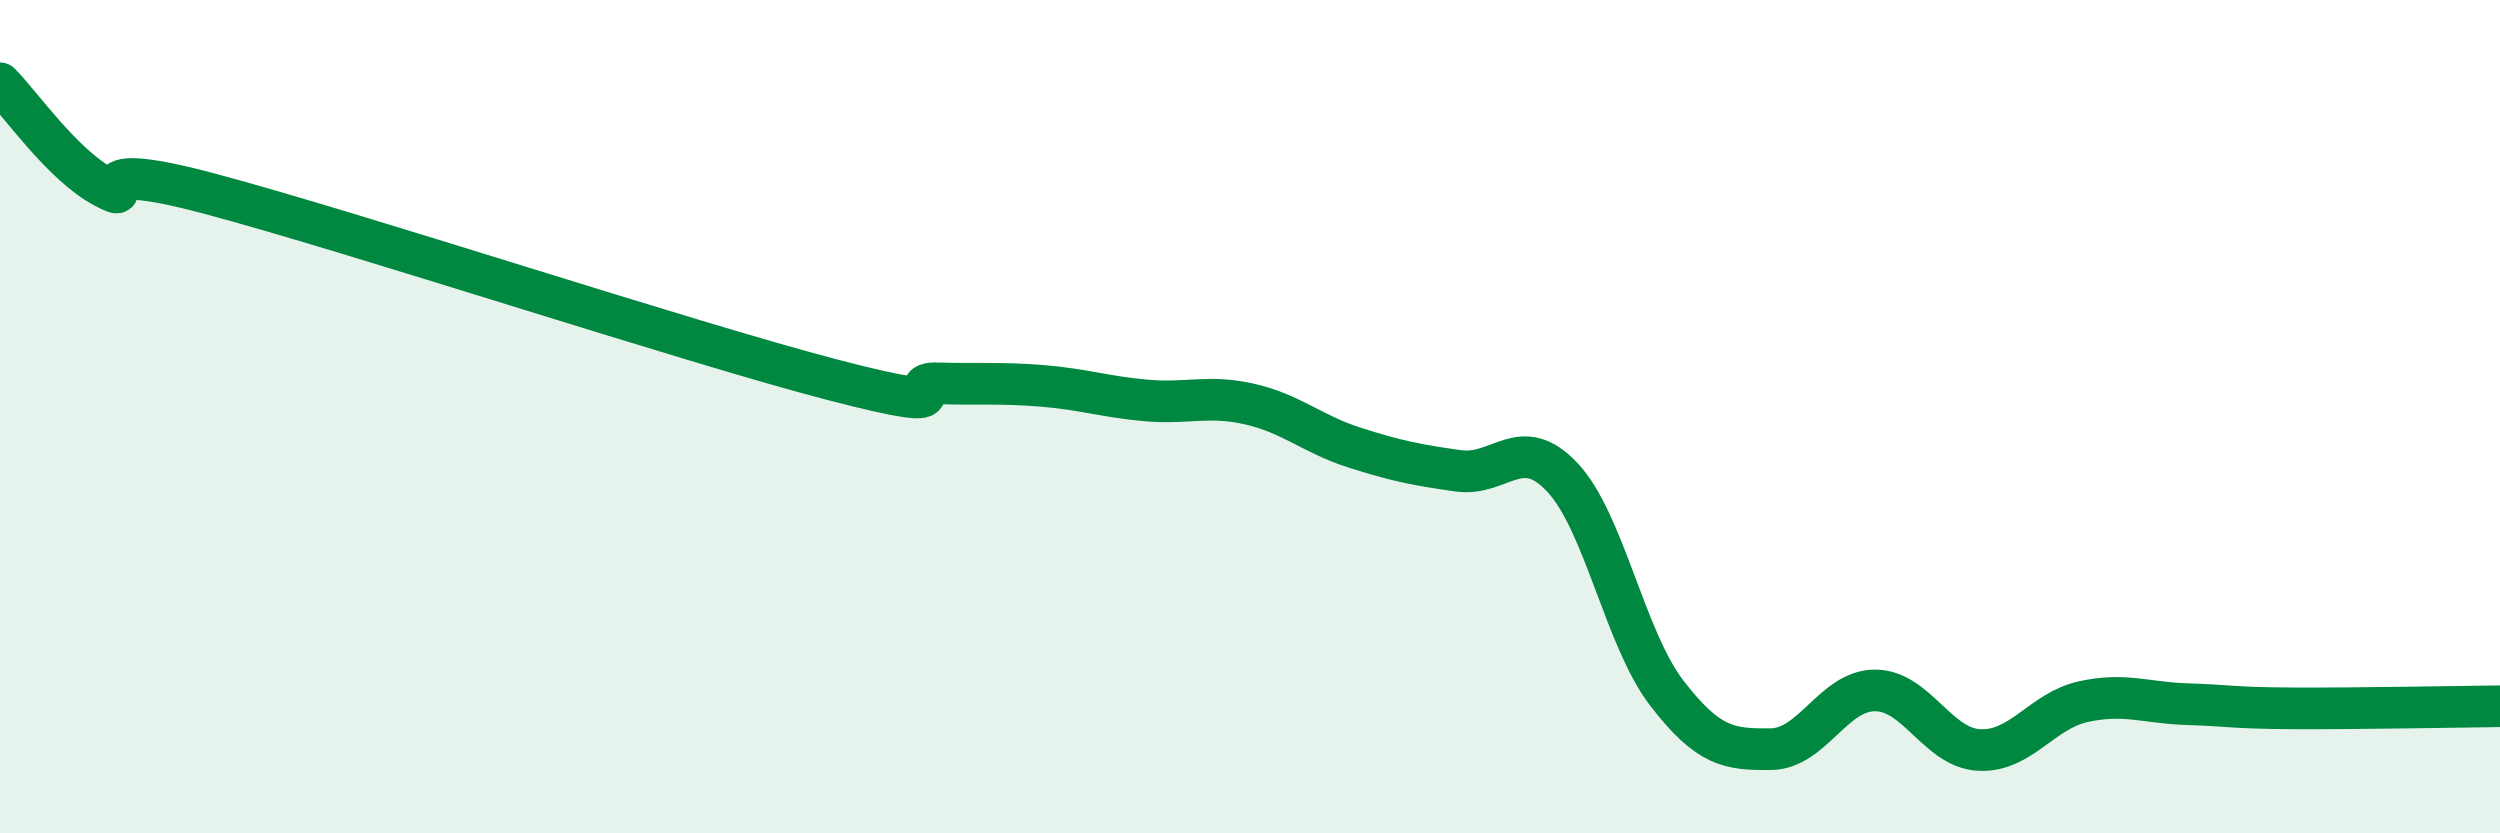 
    <svg width="60" height="20" viewBox="0 0 60 20" xmlns="http://www.w3.org/2000/svg">
      <path
        d="M 0,2 C 0.5,2.5 1.5,3.96 2.5,4.49 C 3.5,5.02 1.5,3.71 5,4.64 C 8.5,5.57 16.5,8.21 20,9.12 C 23.5,10.03 21.5,9.17 22.5,9.2 C 23.5,9.23 24,9.18 25,9.26 C 26,9.34 26.5,9.52 27.5,9.61 C 28.5,9.7 29,9.47 30,9.7 C 31,9.93 31.5,10.42 32.5,10.74 C 33.5,11.06 34,11.16 35,11.3 C 36,11.44 36.5,10.39 37.5,11.46 C 38.5,12.53 39,15.33 40,16.63 C 41,17.93 41.5,17.99 42.5,17.98 C 43.5,17.97 44,16.57 45,16.57 C 46,16.57 46.5,17.95 47.5,18 C 48.5,18.05 49,17.06 50,16.84 C 51,16.62 51.5,16.87 52.5,16.9 C 53.5,16.93 53.5,16.99 55,17 C 56.5,17.01 59,16.96 60,16.95L60 20L0 20Z"
        fill="#008740"
        opacity="0.1"
        stroke-linecap="round"
        stroke-linejoin="round"
      />
      <path
        d="M 0,2 C 0.5,2.5 1.5,3.96 2.5,4.49 C 3.5,5.02 1.5,3.71 5,4.64 C 8.5,5.57 16.5,8.21 20,9.12 C 23.5,10.03 21.5,9.17 22.5,9.2 C 23.5,9.23 24,9.18 25,9.26 C 26,9.34 26.5,9.52 27.5,9.61 C 28.5,9.7 29,9.47 30,9.7 C 31,9.93 31.5,10.42 32.5,10.74 C 33.5,11.06 34,11.16 35,11.3 C 36,11.44 36.5,10.39 37.5,11.46 C 38.5,12.53 39,15.33 40,16.63 C 41,17.93 41.5,17.99 42.5,17.98 C 43.5,17.97 44,16.57 45,16.57 C 46,16.57 46.5,17.95 47.5,18 C 48.5,18.05 49,17.06 50,16.84 C 51,16.62 51.5,16.87 52.5,16.9 C 53.5,16.93 53.5,16.99 55,17 C 56.5,17.01 59,16.96 60,16.95"
        stroke="#008740"
        stroke-width="1"
        fill="none"
        stroke-linecap="round"
        stroke-linejoin="round"
      />
    </svg>
  